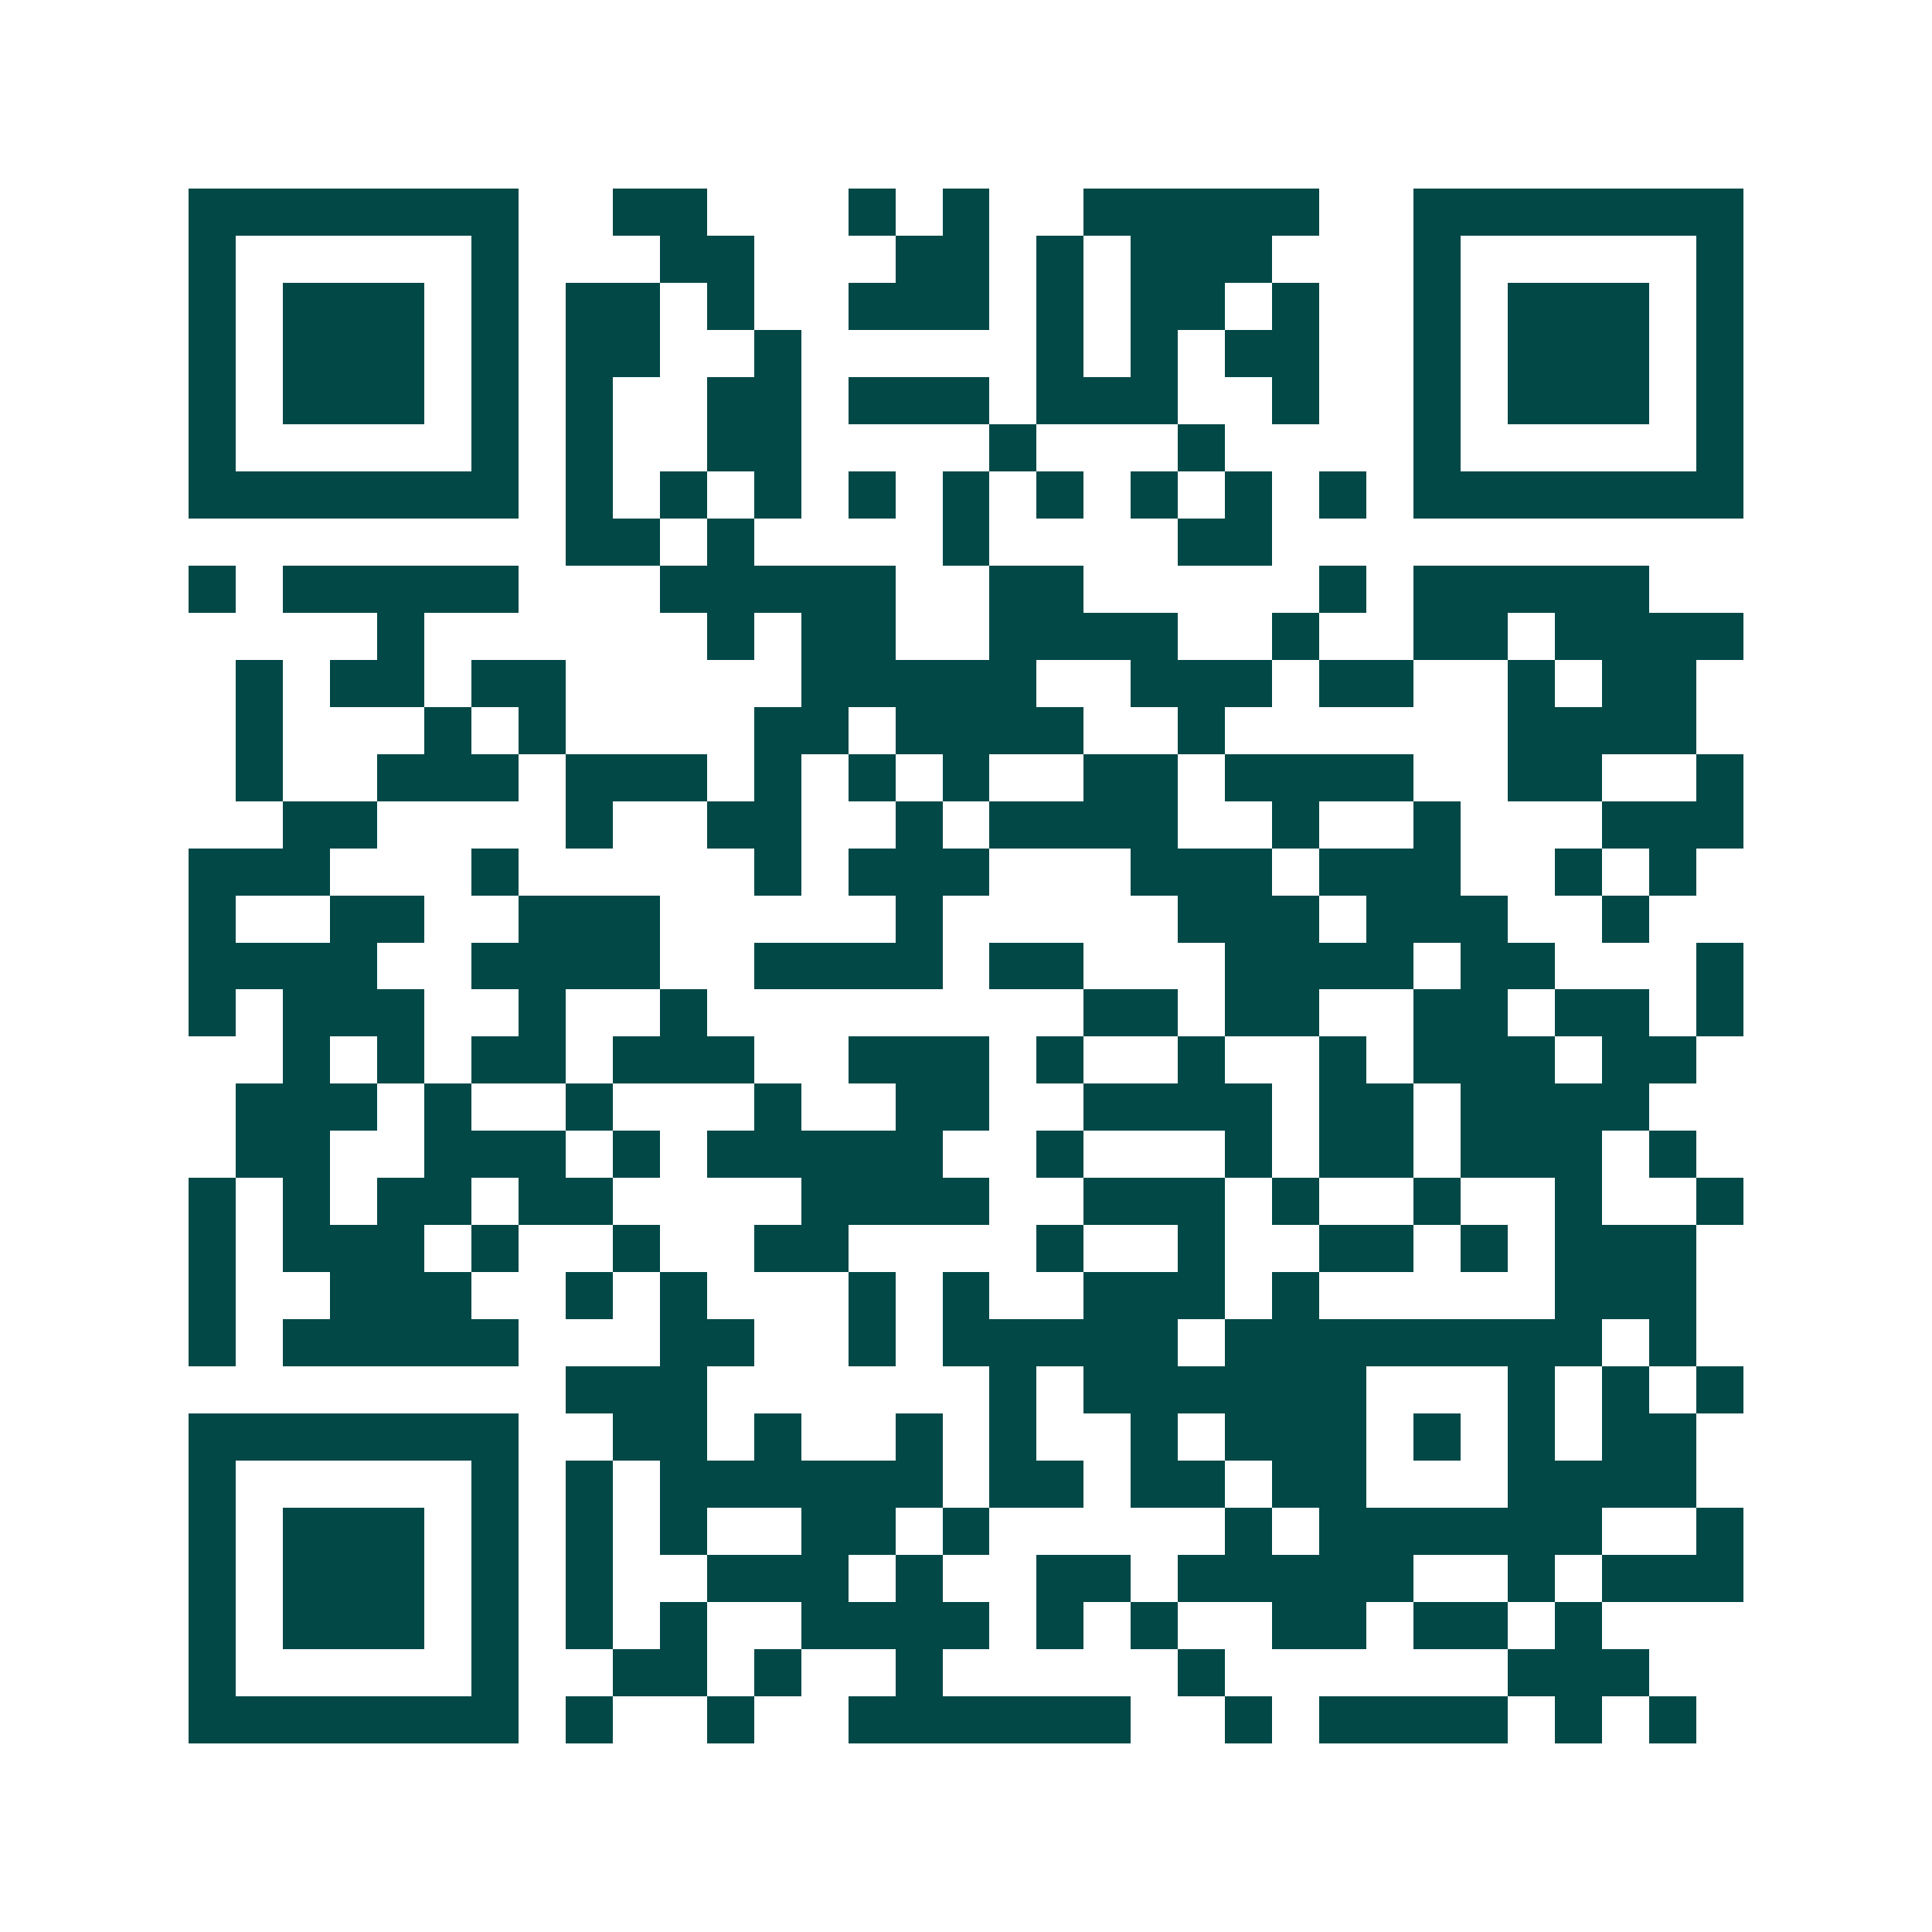 <svg xmlns="http://www.w3.org/2000/svg" width="200" height="200" viewBox="0 0 41 41" shape-rendering="crispEdges"><path fill="#ffffff" d="M0 0h41v41H0z"/><path stroke="#014847" d="M4 4.5h7m2 0h2m3 0h1m1 0h1m2 0h5m2 0h7M4 5.5h1m5 0h1m3 0h2m3 0h2m1 0h1m1 0h3m3 0h1m5 0h1M4 6.5h1m1 0h3m1 0h1m1 0h2m1 0h1m2 0h3m1 0h1m1 0h2m1 0h1m2 0h1m1 0h3m1 0h1M4 7.5h1m1 0h3m1 0h1m1 0h2m2 0h1m5 0h1m1 0h1m1 0h2m2 0h1m1 0h3m1 0h1M4 8.5h1m1 0h3m1 0h1m1 0h1m2 0h2m1 0h3m1 0h3m2 0h1m2 0h1m1 0h3m1 0h1M4 9.5h1m5 0h1m1 0h1m2 0h2m4 0h1m3 0h1m4 0h1m5 0h1M4 10.5h7m1 0h1m1 0h1m1 0h1m1 0h1m1 0h1m1 0h1m1 0h1m1 0h1m1 0h1m1 0h7M12 11.5h2m1 0h1m4 0h1m4 0h2M4 12.5h1m1 0h5m3 0h5m2 0h2m5 0h1m1 0h5M8 13.5h1m6 0h1m1 0h2m2 0h4m2 0h1m2 0h2m1 0h4M5 14.5h1m1 0h2m1 0h2m5 0h5m2 0h3m1 0h2m2 0h1m1 0h2M5 15.5h1m3 0h1m1 0h1m4 0h2m1 0h4m2 0h1m6 0h4M5 16.5h1m2 0h3m1 0h3m1 0h1m1 0h1m1 0h1m2 0h2m1 0h4m2 0h2m2 0h1M6 17.5h2m4 0h1m2 0h2m2 0h1m1 0h4m2 0h1m2 0h1m3 0h3M4 18.5h3m3 0h1m5 0h1m1 0h3m3 0h3m1 0h3m2 0h1m1 0h1M4 19.5h1m2 0h2m2 0h3m5 0h1m5 0h3m1 0h3m2 0h1M4 20.5h4m2 0h4m2 0h4m1 0h2m3 0h4m1 0h2m3 0h1M4 21.5h1m1 0h3m2 0h1m2 0h1m8 0h2m1 0h2m2 0h2m1 0h2m1 0h1M6 22.5h1m1 0h1m1 0h2m1 0h3m2 0h3m1 0h1m2 0h1m2 0h1m1 0h3m1 0h2M5 23.5h3m1 0h1m2 0h1m3 0h1m2 0h2m2 0h4m1 0h2m1 0h4M5 24.5h2m2 0h3m1 0h1m1 0h5m2 0h1m3 0h1m1 0h2m1 0h3m1 0h1M4 25.5h1m1 0h1m1 0h2m1 0h2m4 0h4m2 0h3m1 0h1m2 0h1m2 0h1m2 0h1M4 26.5h1m1 0h3m1 0h1m2 0h1m2 0h2m4 0h1m2 0h1m2 0h2m1 0h1m1 0h3M4 27.5h1m2 0h3m2 0h1m1 0h1m3 0h1m1 0h1m2 0h3m1 0h1m5 0h3M4 28.5h1m1 0h5m3 0h2m2 0h1m1 0h5m1 0h8m1 0h1M12 29.5h3m6 0h1m1 0h6m3 0h1m1 0h1m1 0h1M4 30.5h7m2 0h2m1 0h1m2 0h1m1 0h1m2 0h1m1 0h3m1 0h1m1 0h1m1 0h2M4 31.5h1m5 0h1m1 0h1m1 0h6m1 0h2m1 0h2m1 0h2m3 0h4M4 32.5h1m1 0h3m1 0h1m1 0h1m1 0h1m2 0h2m1 0h1m5 0h1m1 0h6m2 0h1M4 33.5h1m1 0h3m1 0h1m1 0h1m2 0h3m1 0h1m2 0h2m1 0h5m2 0h1m1 0h3M4 34.5h1m1 0h3m1 0h1m1 0h1m1 0h1m2 0h4m1 0h1m1 0h1m2 0h2m1 0h2m1 0h1M4 35.5h1m5 0h1m2 0h2m1 0h1m2 0h1m5 0h1m6 0h3M4 36.5h7m1 0h1m2 0h1m2 0h6m2 0h1m1 0h4m1 0h1m1 0h1"/></svg>
